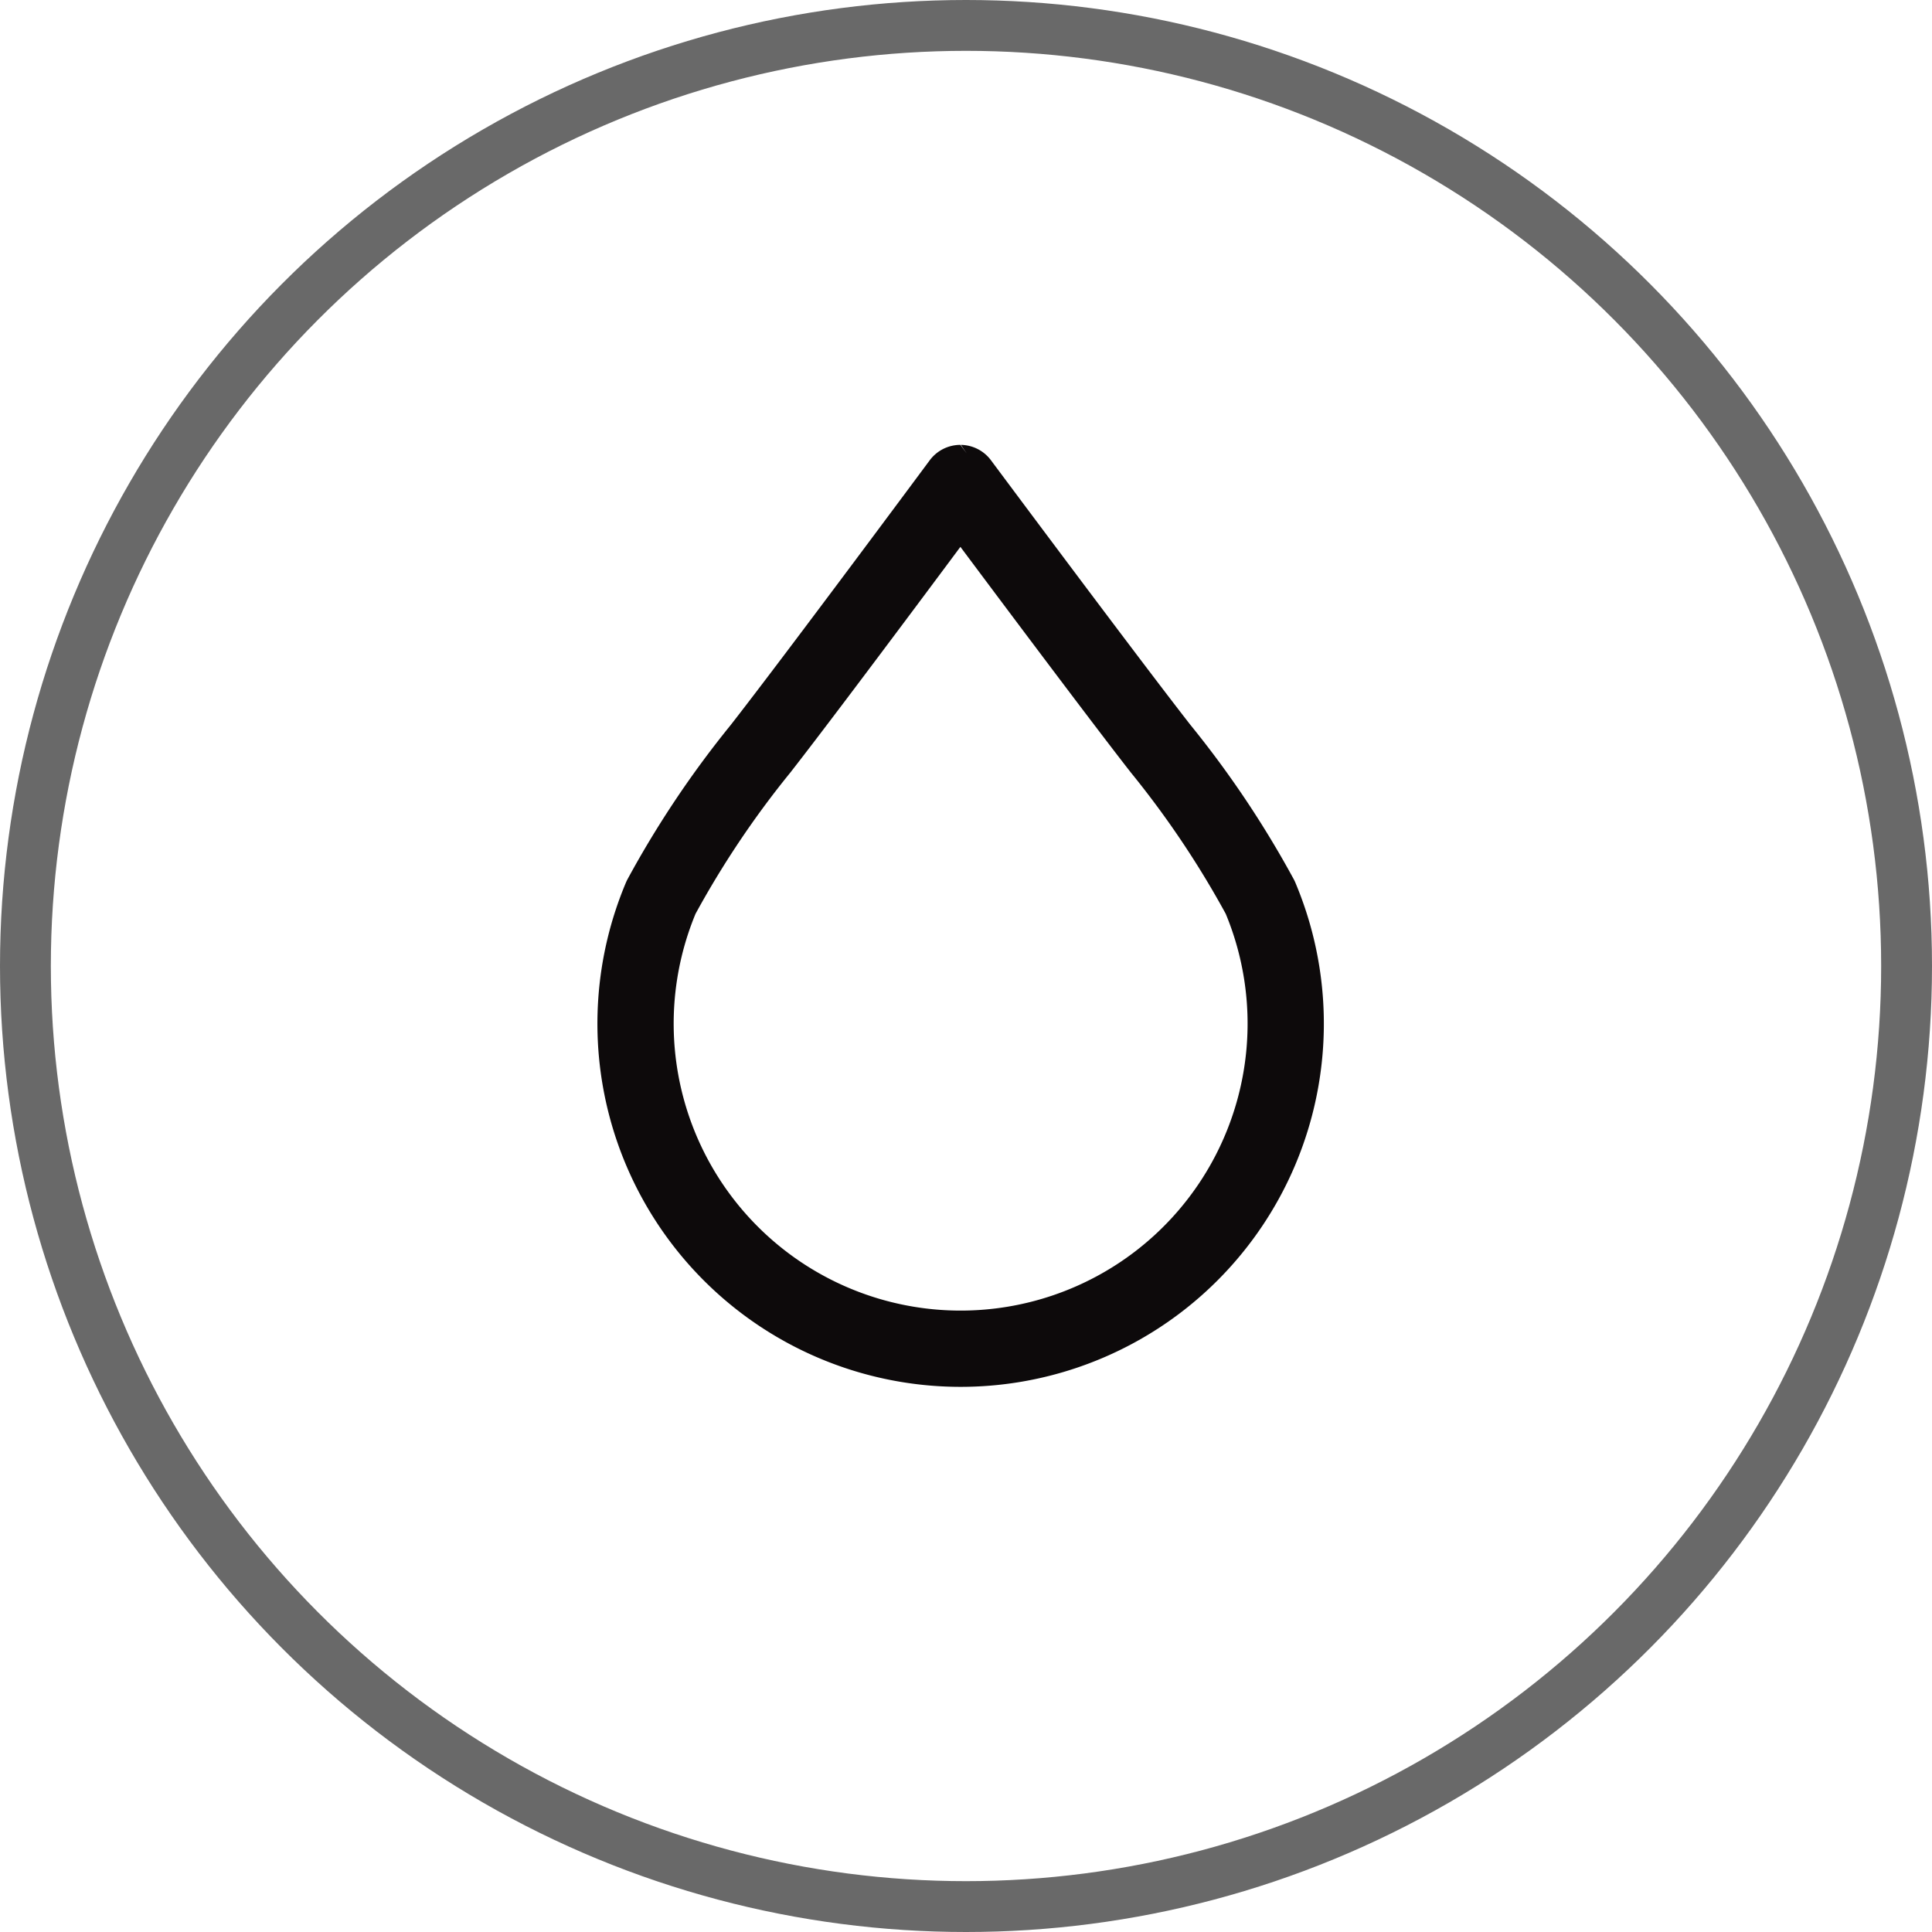 <svg xmlns="http://www.w3.org/2000/svg" width="38" height="38" viewBox="0 0 38 38">
  <g id="Group_1982" data-name="Group 1982" transform="translate(-12653 -3512)">
    <g id="Group_1981" data-name="Group 1981" transform="translate(12479 3020)">
      <g id="Group_1838" data-name="Group 1838">
        <g id="Ellipse_9" data-name="Ellipse 9" transform="translate(174 492)" fill="none" stroke="#696969" stroke-width="1">
          <circle cx="19" cy="19" r="19" stroke="none"/>
          <circle cx="19" cy="19" r="18.5" fill="none"/>
        </g>
      </g>
    </g>
    <path id="Path_10400" data-name="Path 10400" d="M1125.329,527.6a19.044,19.044,0,0,1,1.957,2.922,6.394,6.394,0,1,1-11.783,0,19.024,19.024,0,0,1,1.956-2.922c1.078-1.381,3.93-5.227,3.93-5.227S1124.251,526.219,1125.329,527.6Z" transform="translate(11550.5 2999.127)" fill="none" stroke="#0d0a0b" stroke-linecap="round" stroke-linejoin="round" stroke-width="1.5"/>
  </g>
</svg>
